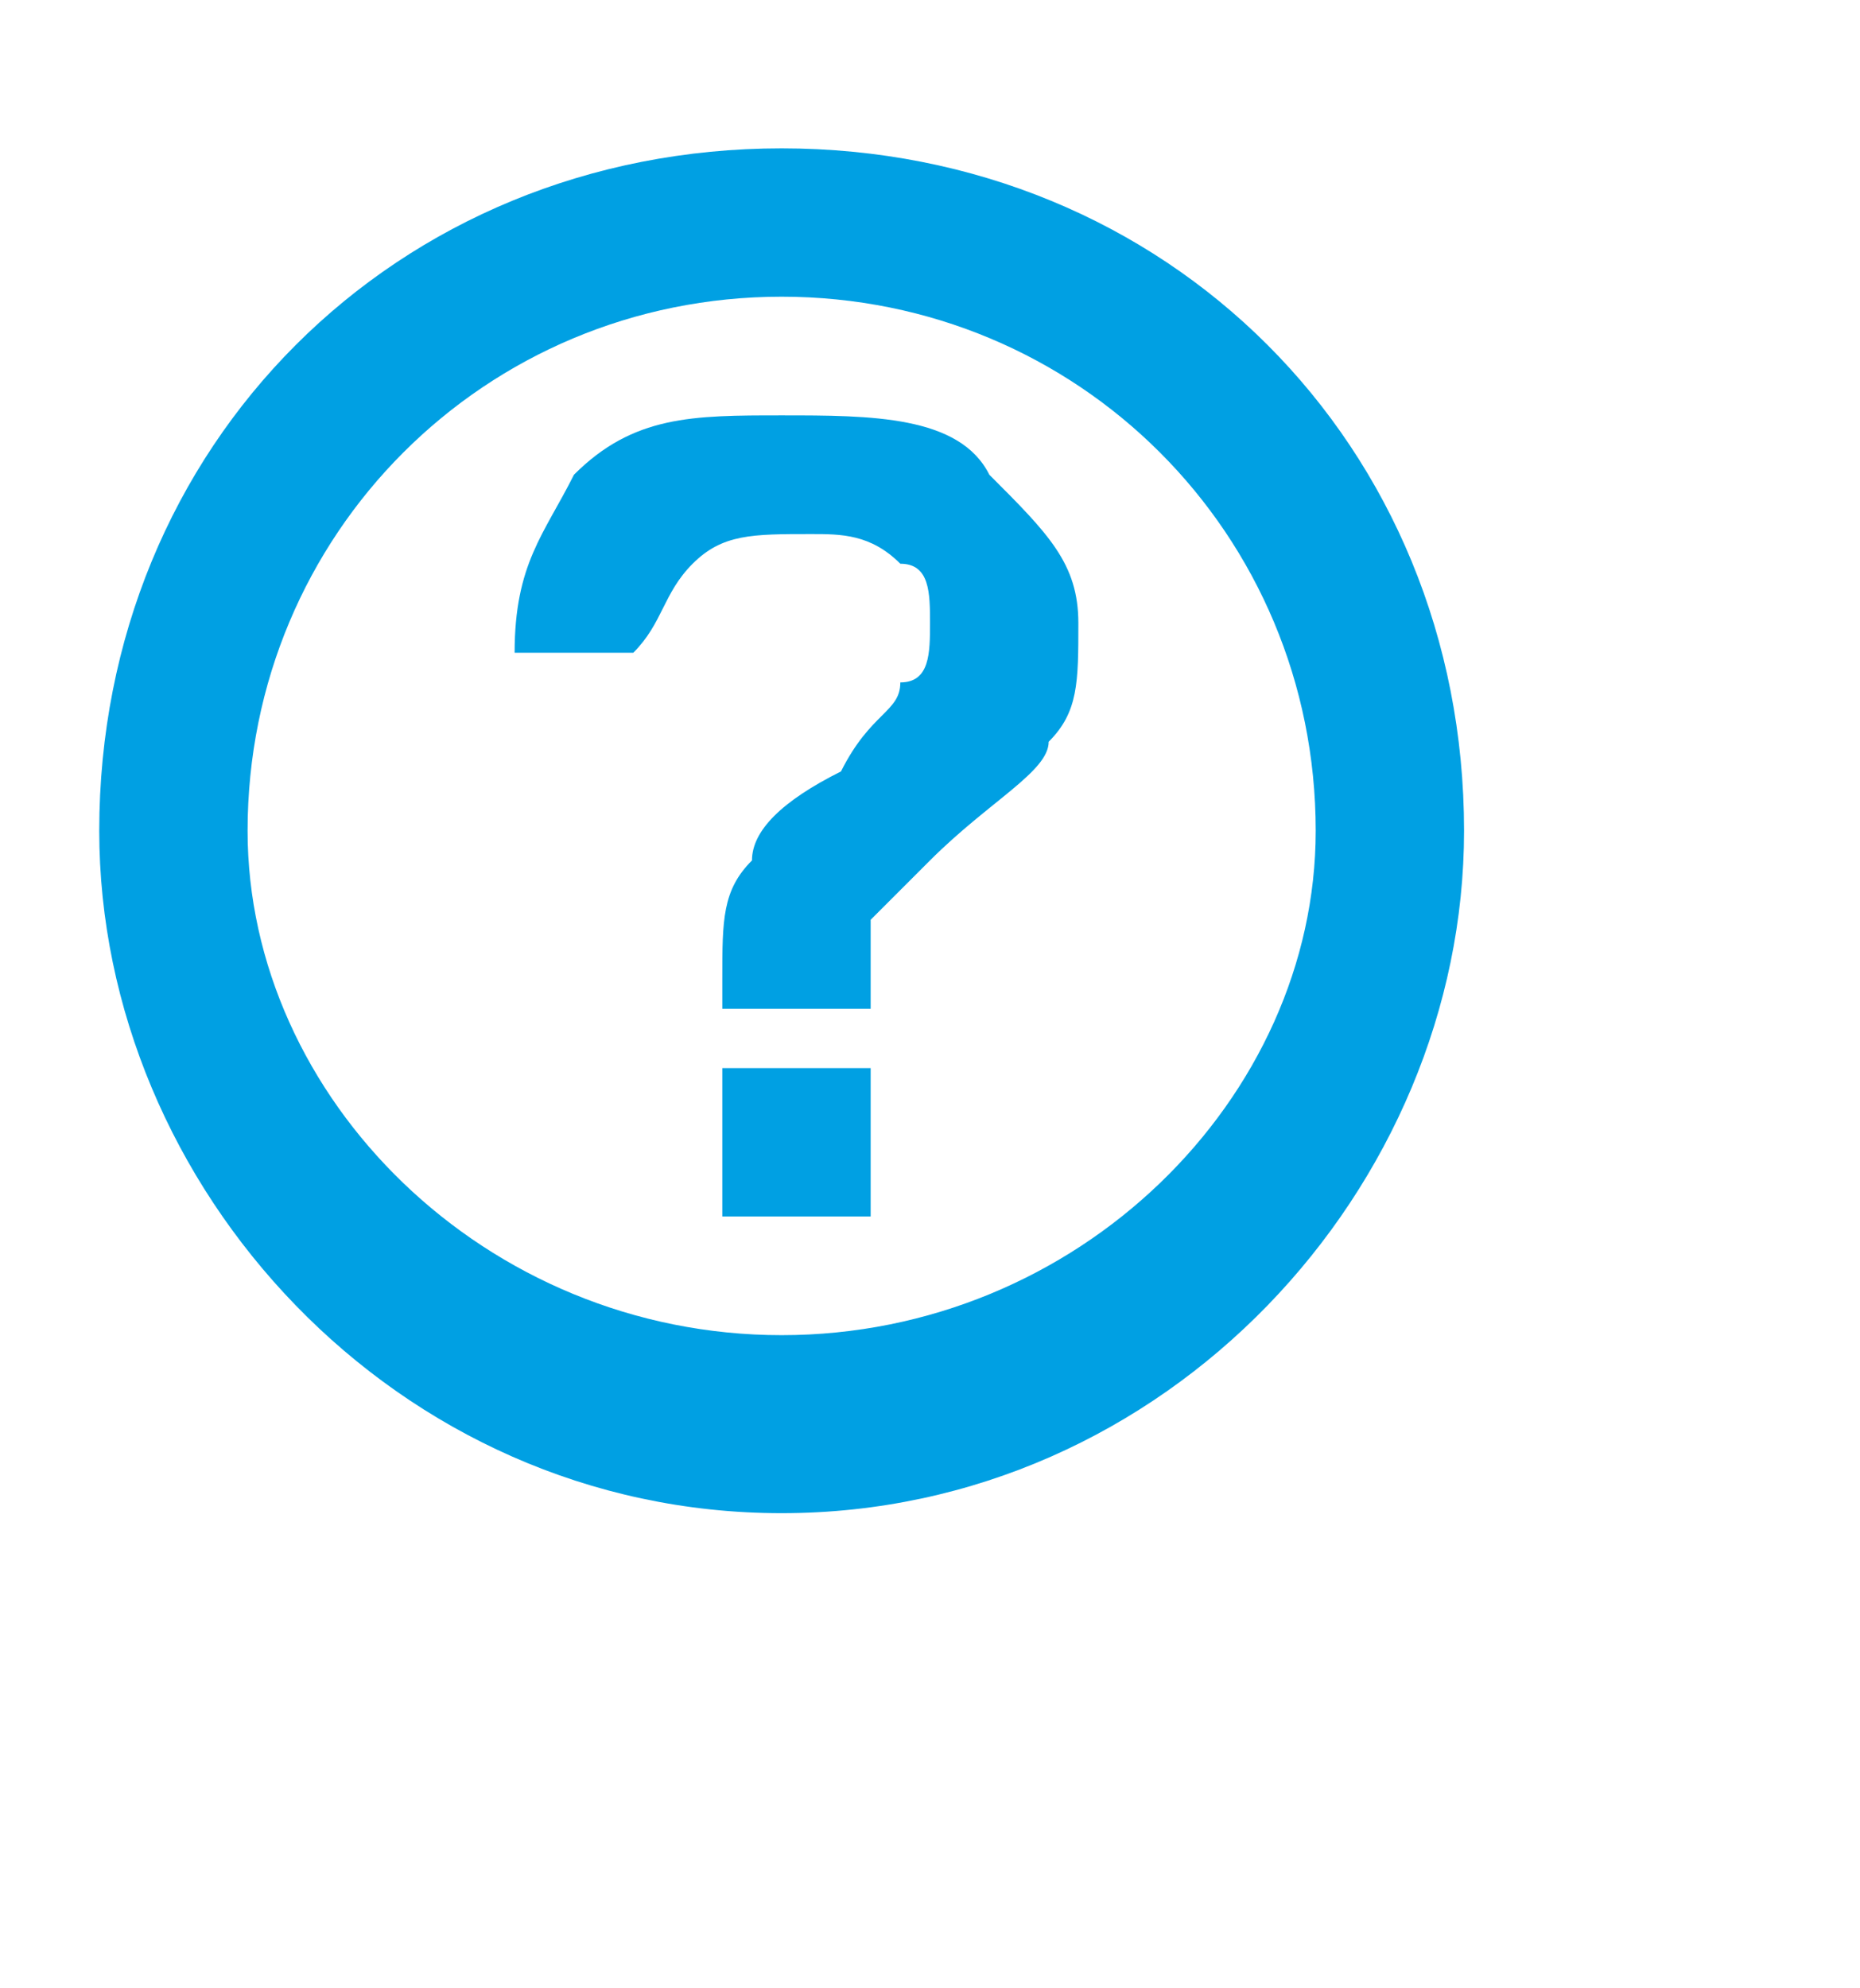 <?xml version="1.0" encoding="UTF-8"?>
<!DOCTYPE svg PUBLIC "-//W3C//DTD SVG 1.1//EN" "http://www.w3.org/Graphics/SVG/1.1/DTD/svg11.dtd">
<!-- Creator: CorelDRAW X7 -->
<svg xmlns="http://www.w3.org/2000/svg" xml:space="preserve" width="8mm" height="8.55mm" version="1.1" style="shape-rendering:geometricPrecision; text-rendering:geometricPrecision; image-rendering:optimizeQuality; fill-rule:evenodd; clip-rule:evenodd"
viewBox="0 0 62 67"
 xmlns:xlink="http://www.w3.org/1999/xlink">
 <defs>
  <style type="text/css">
   <![CDATA[
    .fil0 {fill:none}
    .fil1 {fill:#00A0E3}
    .fil2 {fill:#00A0E3;fill-rule:nonzero}
   ]]>
  </style>
 </defs>
 <g id="Слой_x0020_1">
  <rect class="fil0" width="62.224" height="66.505"/>
  <path class="fil1" d="M26 5c13,0 23,10 23,23 0,12 -10,23 -23,23 -13,0 -23,-11 -23,-23 0,-13 10,-23 23,-23zm0 5c10,0 18,8 18,18 0,9 -8,17 -18,17 -10,0 -18,-8 -18,-17 0,-10 8,-18 18,-18z"/>
  <path class="fil2" d="M29 34l-5 0c0,-1 0,-1 0,-1 0,-2 0,-3 1,-4 0,-1 1,-2 3,-3 1,-2 2,-2 2,-3 1,0 1,-1 1,-2 0,-1 0,-2 -1,-2 -1,-1 -2,-1 -3,-1 -2,0 -3,0 -4,1 -1,1 -1,2 -2,3l-4 0c0,-3 1,-4 2,-6 2,-2 4,-2 7,-2 3,0 6,0 7,2 2,2 3,3 3,5 0,2 0,3 -1,4 0,1 -2,2 -4,4 -1,1 -2,2 -2,2 0,1 0,2 0,3zm-5 7l0 -5 5 0 0 5 -5 0z"/>
 </g>
</svg>
